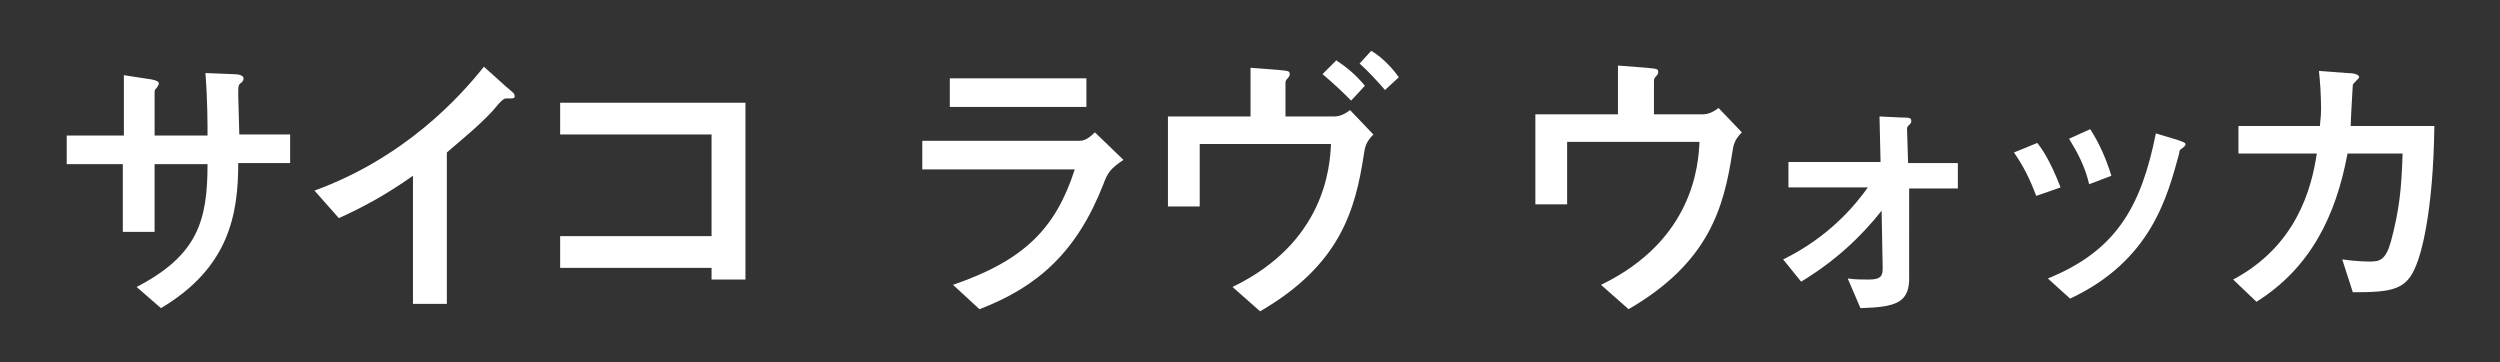 <?xml version="1.0" encoding="utf-8"?>
<!-- Generator: Adobe Illustrator 28.0.0, SVG Export Plug-In . SVG Version: 6.00 Build 0)  -->
<svg version="1.1" id="レイヤー_1" xmlns="http://www.w3.org/2000/svg" xmlns:xlink="http://www.w3.org/1999/xlink" x="0px"
	 y="0px" viewBox="0 0 236.1 34.2" style="enable-background:new 0 0 236.1 34.2;" xml:space="preserve">
<rect x="0" y="0" width="236.1" height="34.2" fill="#333333" stroke="none"/>
<style type="text/css">
	.st0{fill:#FFFFFF;}
</style>
<g>
	<path class="st0" d="M27.4,12.7v2.7h-4.9c0,4.9-0.9,9.9-7.3,13.7l-2.3-2c5.8-3,6.7-6.3,6.7-11.6h-5v6.4h-3v-6.4H6.3v-2.7h5.4V7.1
		l2.6,0.4C14.8,7.6,15,7.7,15,7.9c0,0.1-0.1,0.2-0.2,0.4c-0.2,0.2-0.2,0.2-0.2,0.5v4h5c0-1,0-3.4-0.2-5.9L22,7c0.5,0,1,0.1,1,0.4
		c0,0.2-0.1,0.3-0.2,0.4C22.5,8,22.5,8.1,22.5,9c0,0.6,0.1,3.2,0.1,3.7H27.4z"/>
	<path class="st0" d="M39,16.6c-2.7,1.9-4.8,3-7,4L29.7,18c8.5-3.1,13.7-8.8,16-11.7l2,1.8c0.8,0.7,0.9,0.7,0.9,1
		c0,0.2-0.1,0.2-0.8,0.2c-0.2,0-0.4,0.1-1.3,1.2c-1.3,1.4-2.8,2.6-4.3,3.9v14.3H39V16.6z"/>
	<path class="st0" d="M70.4,26.4h-3.2v-1.1H52.9v-3h14.3v-9.6H52.9v-3h17.5V26.4z"/>
	<path class="st0" d="M87.1,16v-2.7h14.7c0.4,0,0.8,0,1.6-0.8l2.7,2.6c-1.2,0.8-1.5,1.2-1.9,2.3c-2.5,6.4-6.2,9.7-11.7,11.8L90,26.9
		c6.7-2.3,9.7-5.3,11.5-10.9H87.1z M102.6,7.4v2.7H89.7V7.4H102.6z"/>
	<path class="st0" d="M118.1,6.4l2.6,0.2c1,0.1,1.1,0.1,1.1,0.4c0,0.1,0,0.2-0.2,0.4c-0.2,0.2-0.2,0.3-0.2,0.5v3.1h4.6
		c0.6,0,1.1-0.3,1.5-0.6l2.2,2.3c-0.7,0.7-0.8,1.2-0.9,1.9c-0.8,5.2-2.2,10.4-9.8,14.8l-2.6-2.3c8.7-4.2,9.2-11.3,9.3-13.5h-12.4
		v5.9h-3v-8.5h7.8V6.4z M127.6,9.5c-0.7-0.7-1.4-1.4-2.7-2.5l1.3-1.3c0.9,0.6,1.8,1.3,2.7,2.4L127.6,9.5z M130.8,8.5
		c-0.6-0.7-1.6-1.8-2.4-2.5l1.1-1.2c1.2,0.7,2.2,1.9,2.6,2.5L130.8,8.5z"/>
	<path class="st0" d="M152.9,6.2l2.6,0.2c1,0.1,1.1,0.1,1.1,0.4c0,0.1,0,0.2-0.2,0.4c-0.2,0.2-0.2,0.3-0.2,0.5v3.1h4.6
		c0.6,0,1.1-0.3,1.5-0.6l2.2,2.3c-0.7,0.7-0.8,1.2-0.9,1.9c-0.8,5.2-2.2,10.4-9.8,14.8l-2.6-2.3c8.7-4.2,9.2-11.3,9.3-13.5H148v5.9
		h-3v-8.5h7.8V6.2z"/>
	<path class="st0" d="M180.3,26c0.1,2.6-1.2,3-4.6,3.1l-1.2-2.8c0.7,0.1,1.3,0.1,2,0.1c1.2,0,1.3-0.4,1.3-1.1l-0.1-5.4
		c-1.9,2.4-4.3,4.7-7.6,6.7l-1.7-2.1c4.3-2.1,6.8-5.1,8-6.8h-7.5v-2.4h8.7l-0.1-4.3l2.1,0.1c0.6,0,0.9,0,0.9,0.3
		c0,0.2,0,0.2-0.3,0.5c-0.1,0.1-0.1,0.2-0.1,0.3l0.1,3.2h4.7v2.4h-4.6L180.3,26z"/>
	<path class="st0" d="M192.3,18.5c-0.6-1.6-1.2-2.8-2.1-4.1l2.2-0.9c0.4,0.5,1.2,1.6,2.2,4.2L192.3,18.5z M193.4,26.3
		c6.4-2.6,8.8-6.7,10.2-13.7l2,0.6c0.6,0.2,0.8,0.3,0.8,0.4c0,0.2-0.2,0.3-0.3,0.4c-0.2,0.1-0.3,0.2-0.3,0.5
		c-1.1,4-2.6,10.1-10.3,13.7L193.4,26.3z M197.3,17.4c-0.4-1.7-1.1-3-1.9-4.3l2-0.9c0.9,1.4,1.5,2.8,2,4.4L197.3,17.4z"/>
	<path class="st0" d="M221.7,6.9c0.5,0,1.1,0.1,1.1,0.4c0,0.1-0.5,0.5-0.6,0.7c0,0-0.2,3.3-0.2,3.9h7.9c-0.1,8.3-1.3,12.2-1.7,13.1
		c-0.9,2.4-2.3,2.6-6,2.6l-1-3.1c1.4,0.2,2.5,0.2,2.6,0.2c0.9,0,1.5-0.1,2-1.9c0.8-3,1-5,1.1-8.3h-5.2c-1.1,5.9-3.5,10.8-8.6,14
		l-2.2-2.1c6-3.2,7.4-8.6,7.9-11.9h-7.4v-2.6h7.7c0-0.4,0.1-0.8,0.1-1.6c0-1.4-0.1-2.7-0.2-3.6L221.7,6.9z"/>
</g>
</svg>
